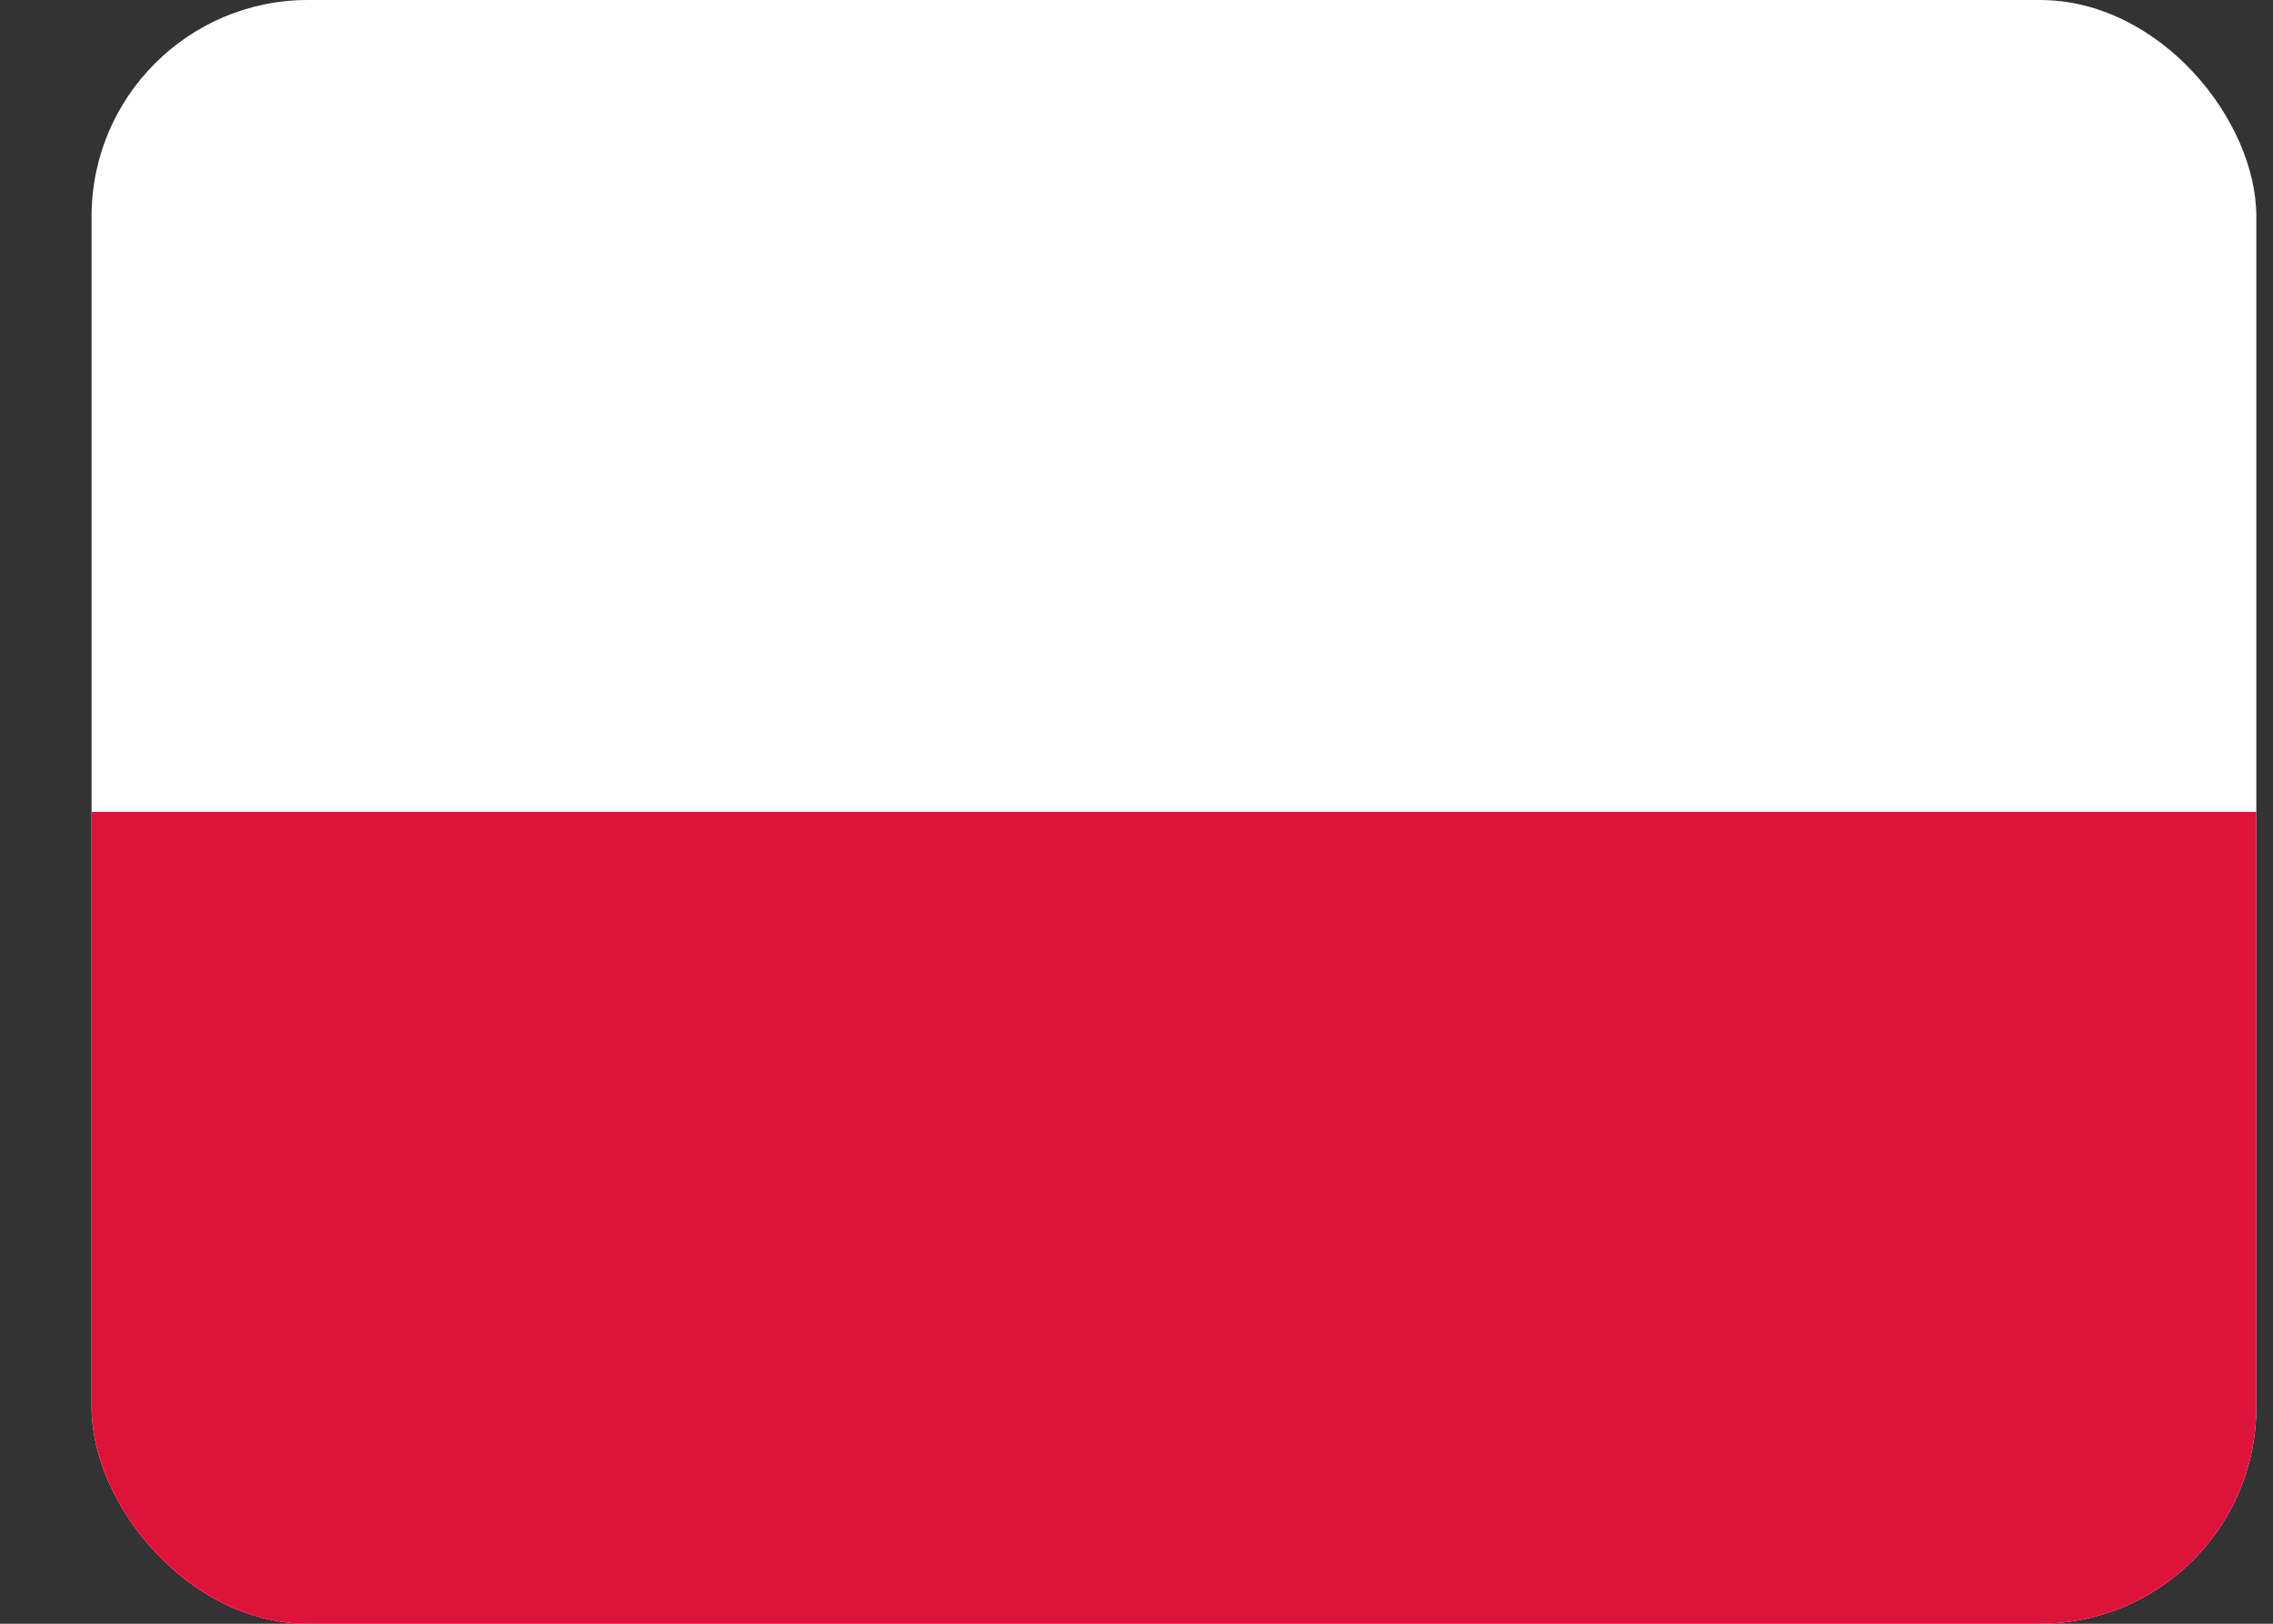 <svg width="21" height="15" viewBox="0 0 21 15" fill="none" xmlns="http://www.w3.org/2000/svg">
<rect x="0" y="0" width="21" height="15" fill="#333333" stroke="none"/>
<g clip-path="url(#clip0_6205_198001)">
<path fill-rule="evenodd" clip-rule="evenodd" d="M20.846 15H0.846V0H20.846V15Z" fill="white"/>
<path fill-rule="evenodd" clip-rule="evenodd" d="M20.846 15H0.846V7.5H20.846V15Z" fill="#DC143C"/>
</g>
<defs>
<clipPath id="clip0_6205_198001">
<rect x="0.846" width="20" height="15" rx="2" fill="white"/>
</clipPath>
</defs>
</svg>

